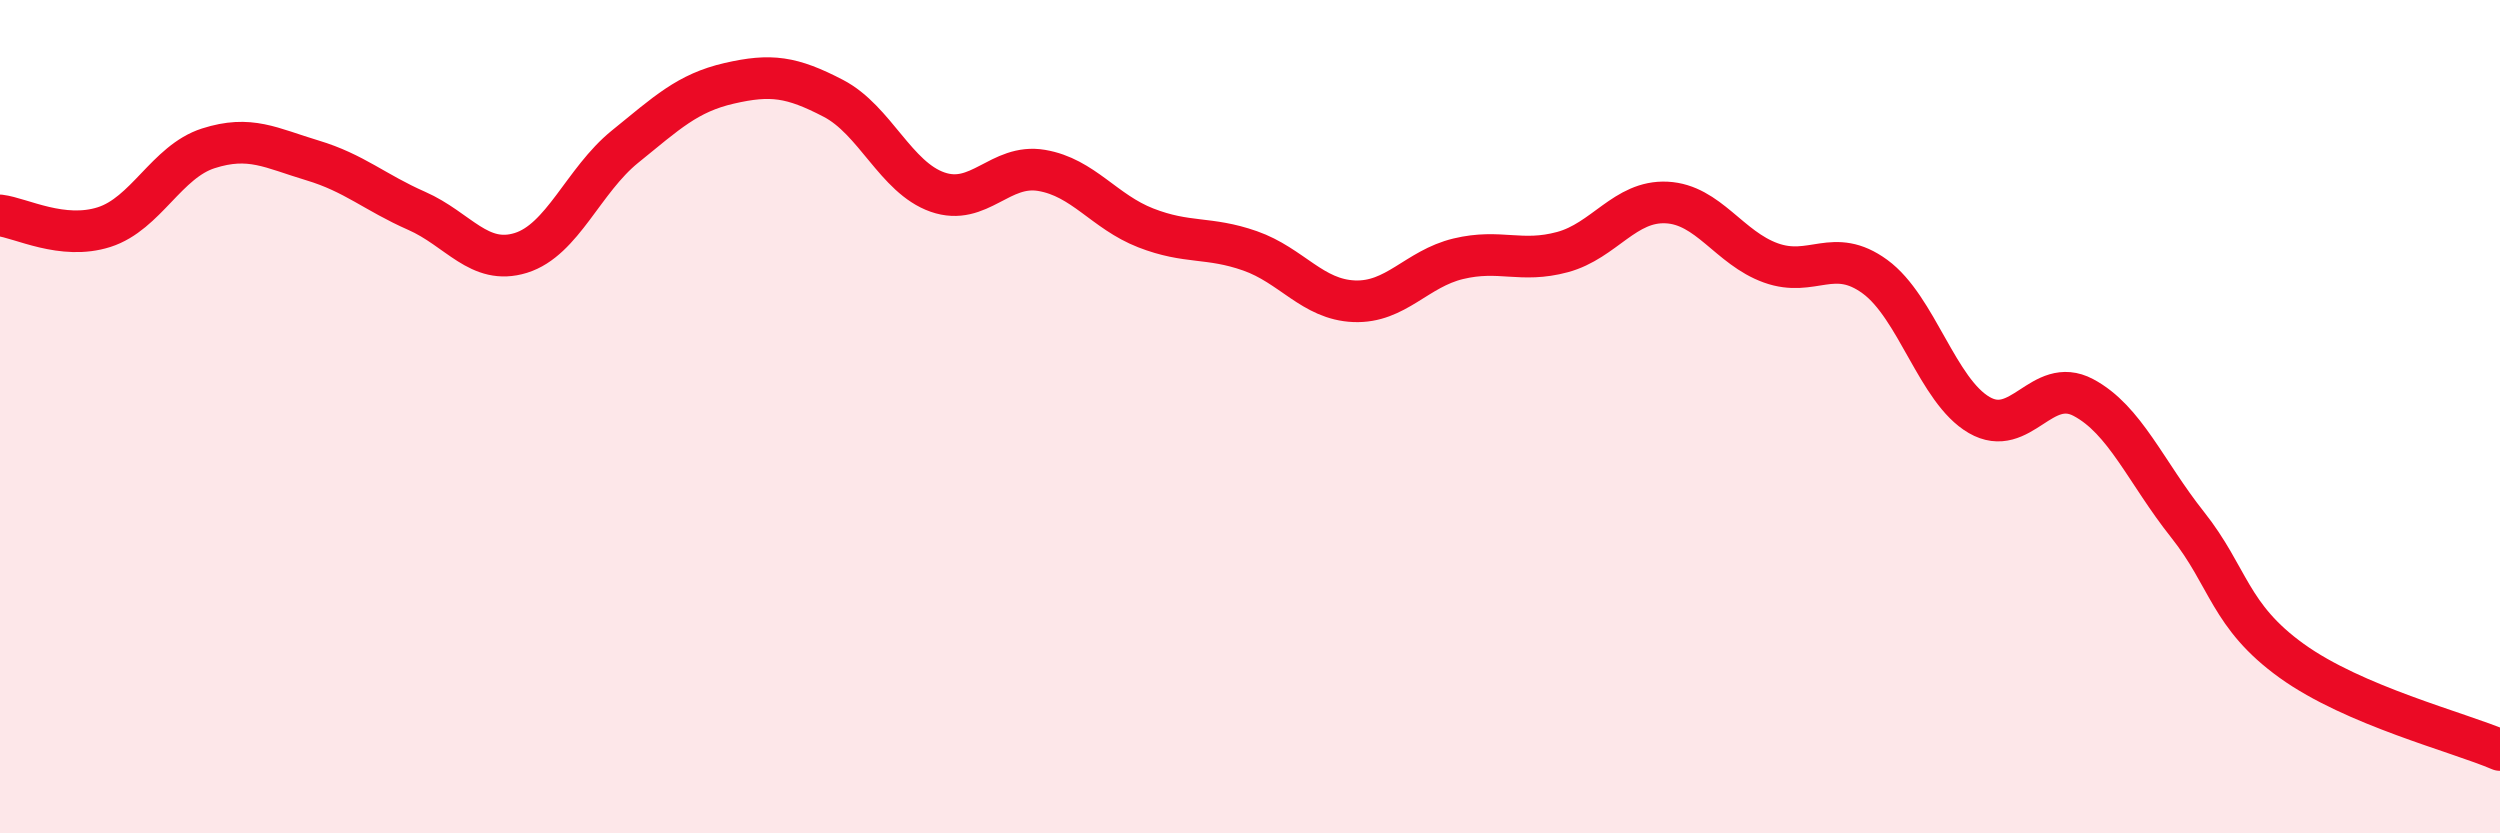 
    <svg width="60" height="20" viewBox="0 0 60 20" xmlns="http://www.w3.org/2000/svg">
      <path
        d="M 0,5.17 C 0.5,5.23 1.5,5.77 2.5,5.45 C 3.5,5.13 4,3.88 5,3.56 C 6,3.24 6.5,3.55 7.5,3.85 C 8.5,4.15 9,4.62 10,5.06 C 11,5.5 11.5,6.38 12.5,6.07 C 13.5,5.76 14,4.33 15,3.52 C 16,2.71 16.5,2.23 17.5,2 C 18.5,1.77 19,1.84 20,2.36 C 21,2.88 21.5,4.26 22.5,4.61 C 23.5,4.96 24,3.92 25,4.09 C 26,4.26 26.5,5.08 27.5,5.47 C 28.5,5.86 29,5.67 30,6.02 C 31,6.37 31.5,7.19 32.5,7.23 C 33.5,7.27 34,6.45 35,6.21 C 36,5.97 36.5,6.32 37.5,6.05 C 38.5,5.78 39,4.81 40,4.86 C 41,4.91 41.5,5.95 42.5,6.31 C 43.5,6.67 44,5.91 45,6.64 C 46,7.37 46.5,9.38 47.5,9.96 C 48.5,10.54 49,9.01 50,9.54 C 51,10.07 51.5,11.33 52.5,12.59 C 53.5,13.85 53.5,14.78 55,15.86 C 56.5,16.94 59,17.57 60,18L60 20L0 20Z"
        fill="#EB0A25"
        opacity="0.1"
        stroke-linecap="round"
        stroke-linejoin="round"
      />
      <path
        d="M 0,5.17 C 0.5,5.23 1.5,5.77 2.5,5.45 C 3.5,5.13 4,3.88 5,3.56 C 6,3.24 6.5,3.55 7.5,3.85 C 8.5,4.15 9,4.62 10,5.06 C 11,5.5 11.5,6.38 12.5,6.07 C 13.5,5.76 14,4.33 15,3.52 C 16,2.71 16.5,2.23 17.5,2 C 18.5,1.77 19,1.84 20,2.36 C 21,2.88 21.5,4.26 22.5,4.61 C 23.5,4.96 24,3.92 25,4.09 C 26,4.26 26.5,5.08 27.5,5.47 C 28.5,5.86 29,5.67 30,6.02 C 31,6.37 31.5,7.19 32.5,7.23 C 33.5,7.27 34,6.45 35,6.21 C 36,5.97 36.5,6.32 37.5,6.05 C 38.5,5.78 39,4.81 40,4.86 C 41,4.91 41.5,5.95 42.5,6.31 C 43.5,6.67 44,5.91 45,6.64 C 46,7.37 46.5,9.38 47.5,9.96 C 48.5,10.54 49,9.01 50,9.54 C 51,10.07 51.5,11.33 52.5,12.59 C 53.5,13.85 53.5,14.78 55,15.86 C 56.5,16.94 59,17.57 60,18"
        stroke="#EB0A25"
        stroke-width="1"
        fill="none"
        stroke-linecap="round"
        stroke-linejoin="round"
      />
    </svg>
  